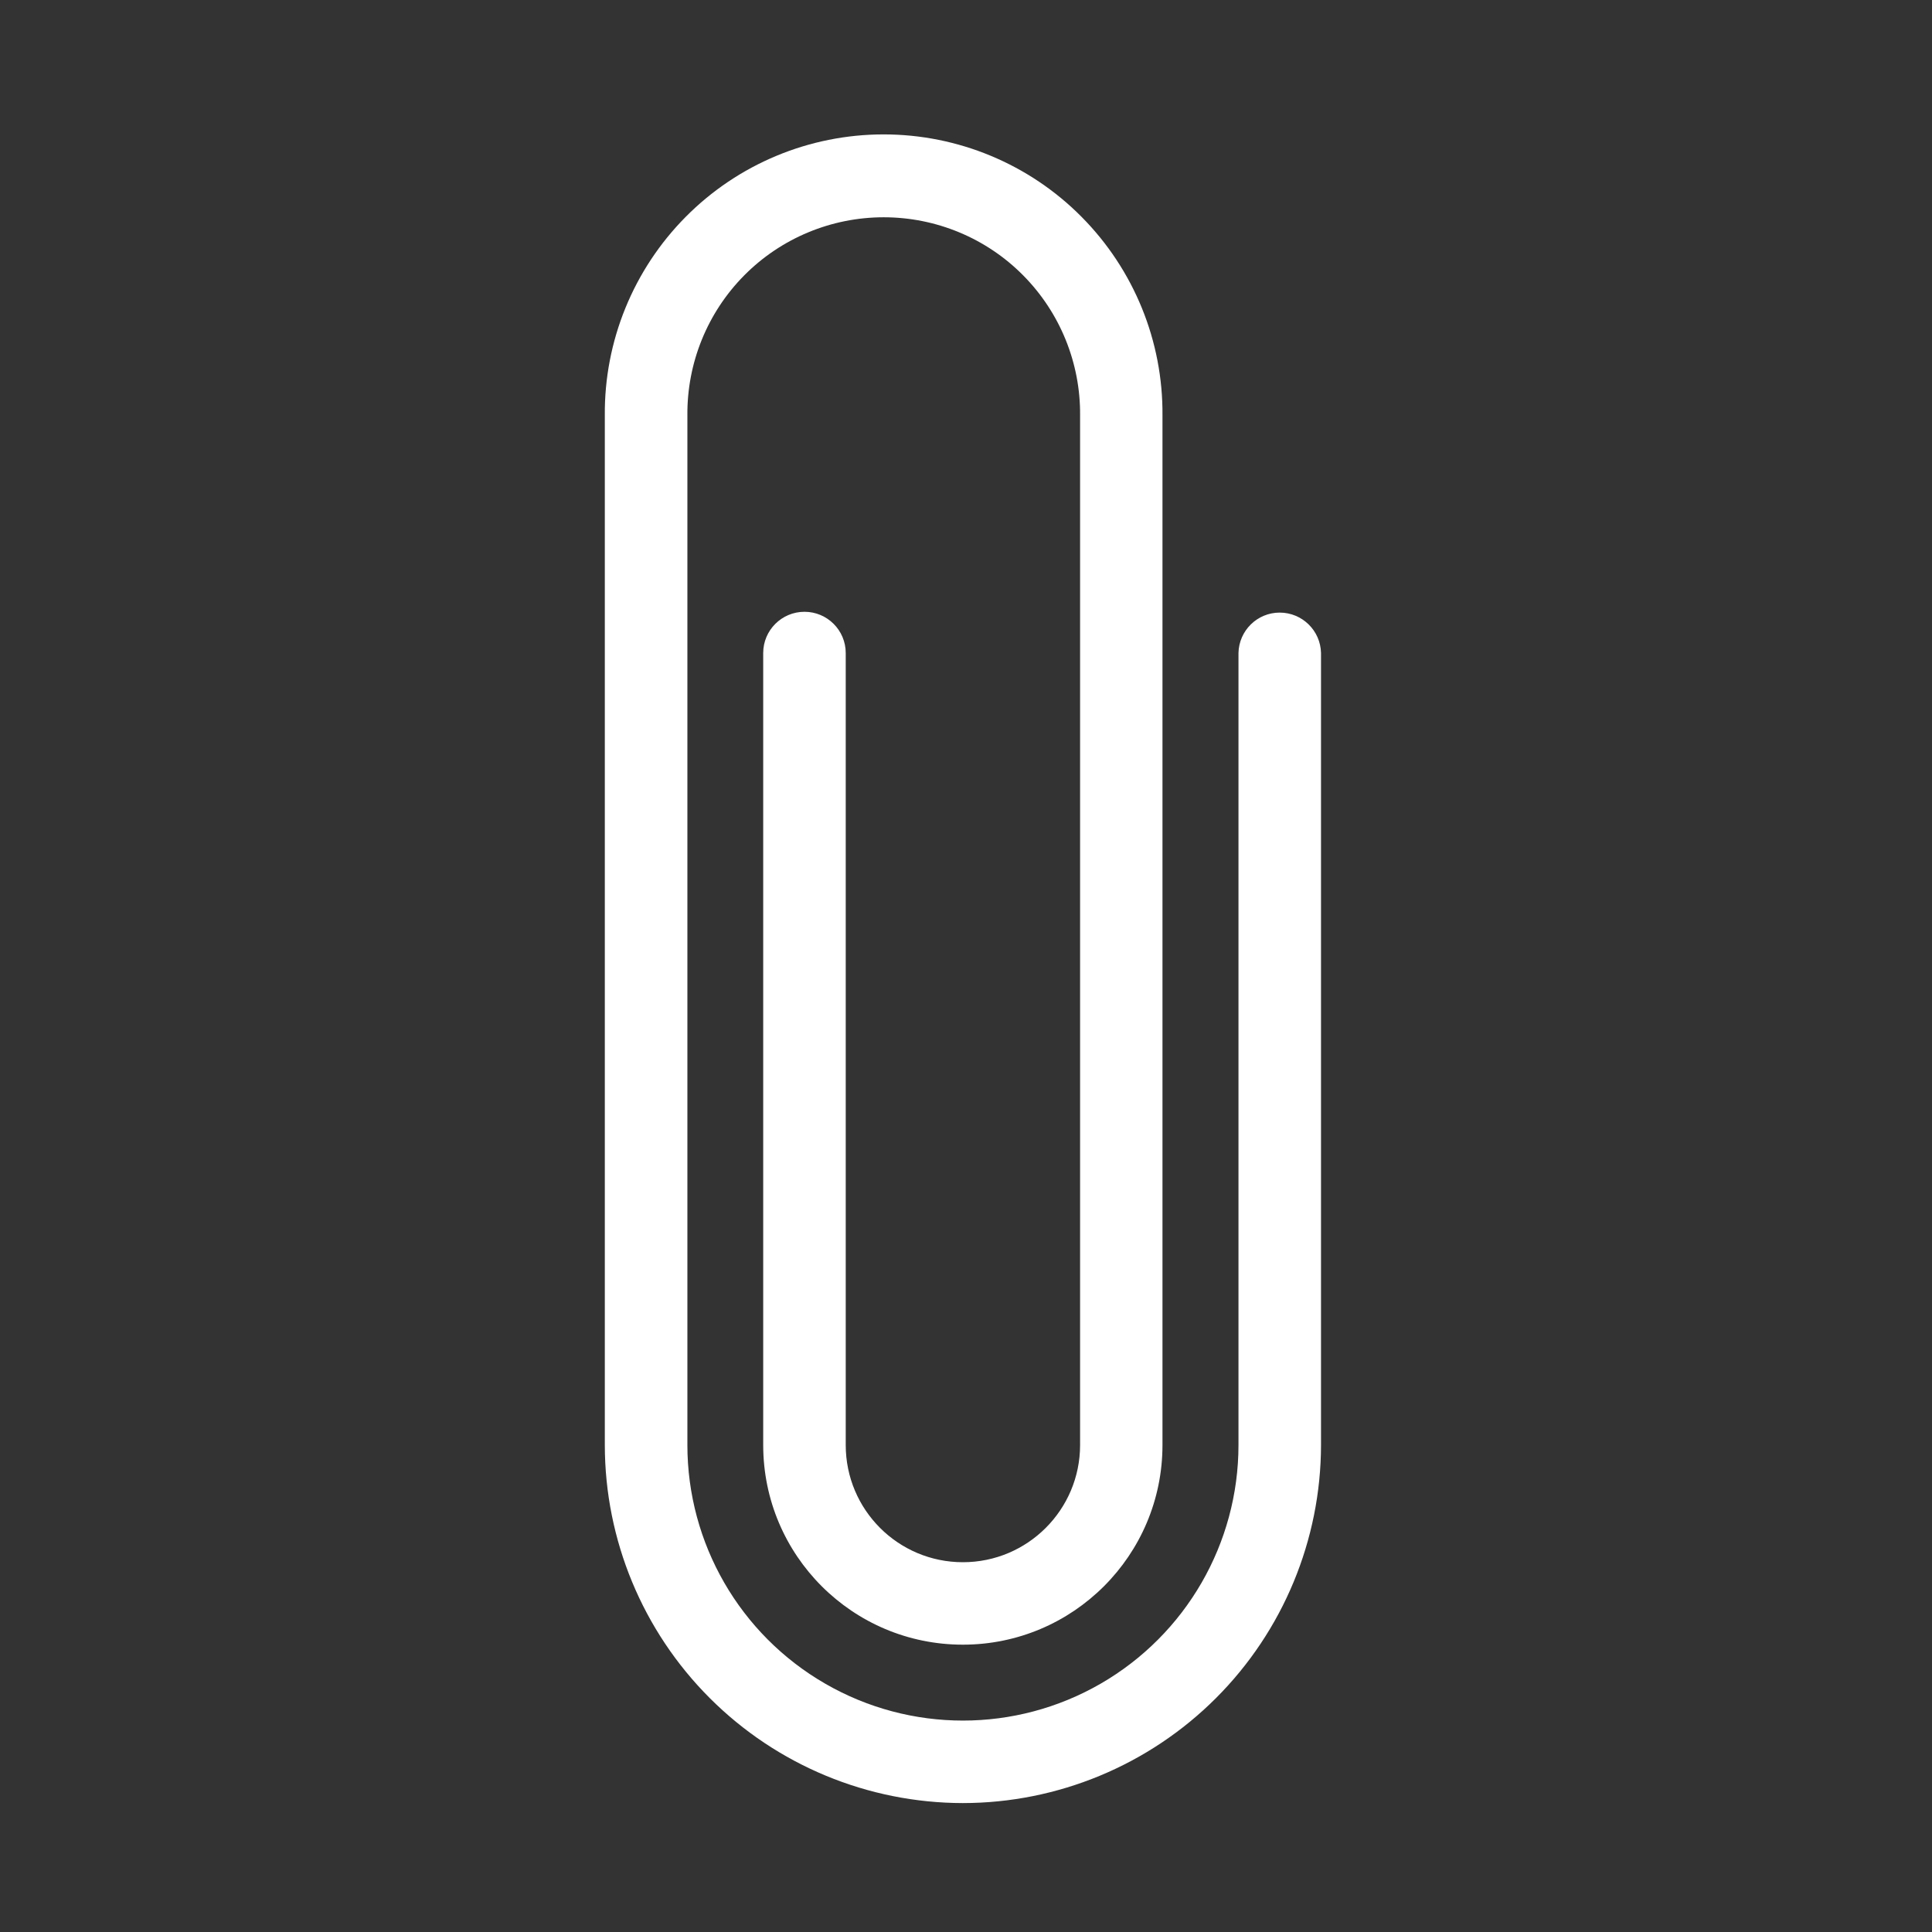 <svg width="115" height="115" viewBox="0 0 115 115" fill="none" xmlns="http://www.w3.org/2000/svg">
<rect x="0" y="0" width="115" height="115" fill="#333333" stroke="none"/>
<path d="M57.312 107.326C51.661 107.318 46.245 105.074 42.249 101.078C38.253 97.082 36.005 91.665 36.001 86.014V24.727C35.964 20.303 37.7 16.049 40.816 12.908C43.932 9.764 48.174 8 52.598 8C57.021 8 61.264 9.764 64.379 12.908C67.495 16.049 69.231 20.303 69.195 24.727V86.014C69.195 92.577 63.875 97.897 57.312 97.897C50.749 97.897 45.429 92.577 45.429 86.014V38.87C45.429 37.514 46.531 36.416 47.887 36.416C49.239 36.416 50.341 37.514 50.341 38.87V86.014C50.341 89.865 53.461 92.989 57.316 92.989C61.166 92.989 64.291 89.865 64.291 86.014V24.727C64.319 21.611 63.1 18.608 60.904 16.392C58.712 14.176 55.721 12.933 52.601 12.933C49.485 12.933 46.494 14.176 44.299 16.392C42.103 18.608 40.888 21.611 40.916 24.727V86.014C40.916 91.871 44.04 97.287 49.118 100.218C54.192 103.148 60.444 103.148 65.517 100.218C70.591 97.288 73.719 91.871 73.719 86.014V38.87C73.748 37.534 74.837 36.464 76.173 36.464C77.51 36.464 78.603 37.534 78.632 38.87V86.014C78.624 91.665 76.375 97.082 72.379 101.078C68.383 105.074 62.963 107.322 57.312 107.326Z" fill="white"/>
</svg>
